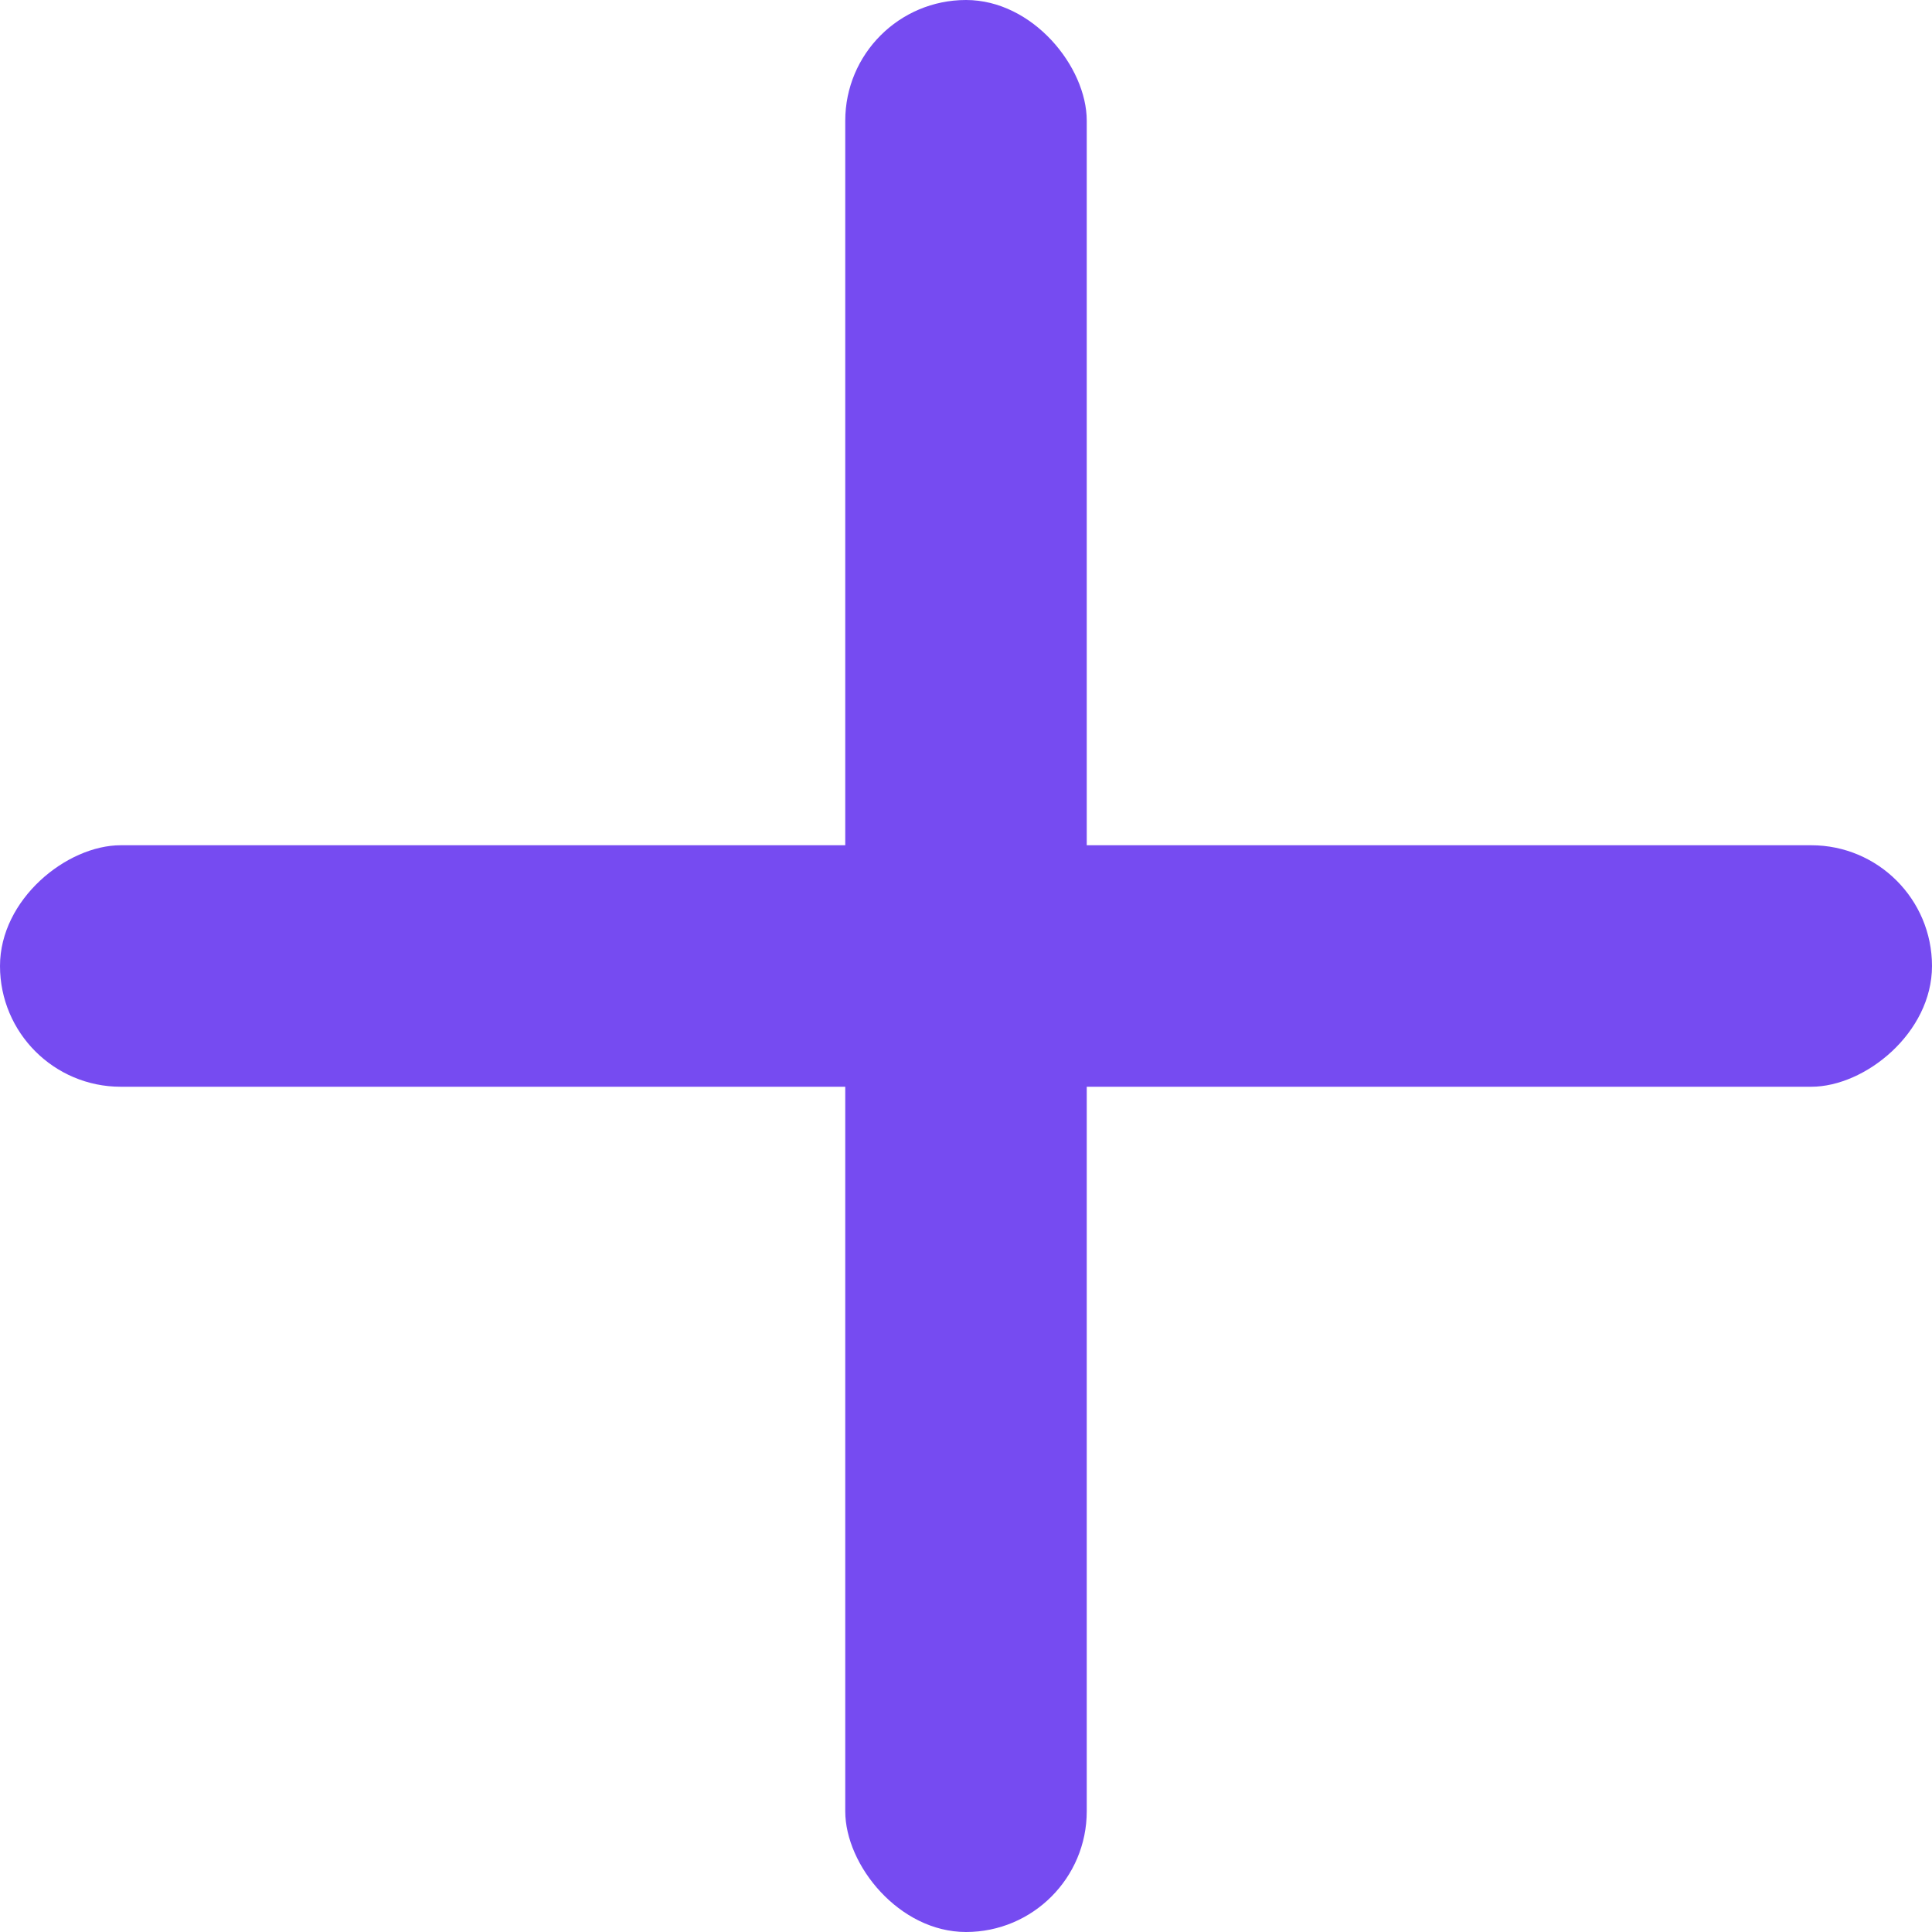 <svg width="16" height="16" viewBox="0 0 16 16" fill="none" xmlns="http://www.w3.org/2000/svg">
<rect x="7" width="2" height="16" rx="1" fill="#764BF1"/>
<rect y="9" width="2" height="16" rx="1" transform="rotate(-90 0 9)" fill="#764BF1"/>
</svg>
